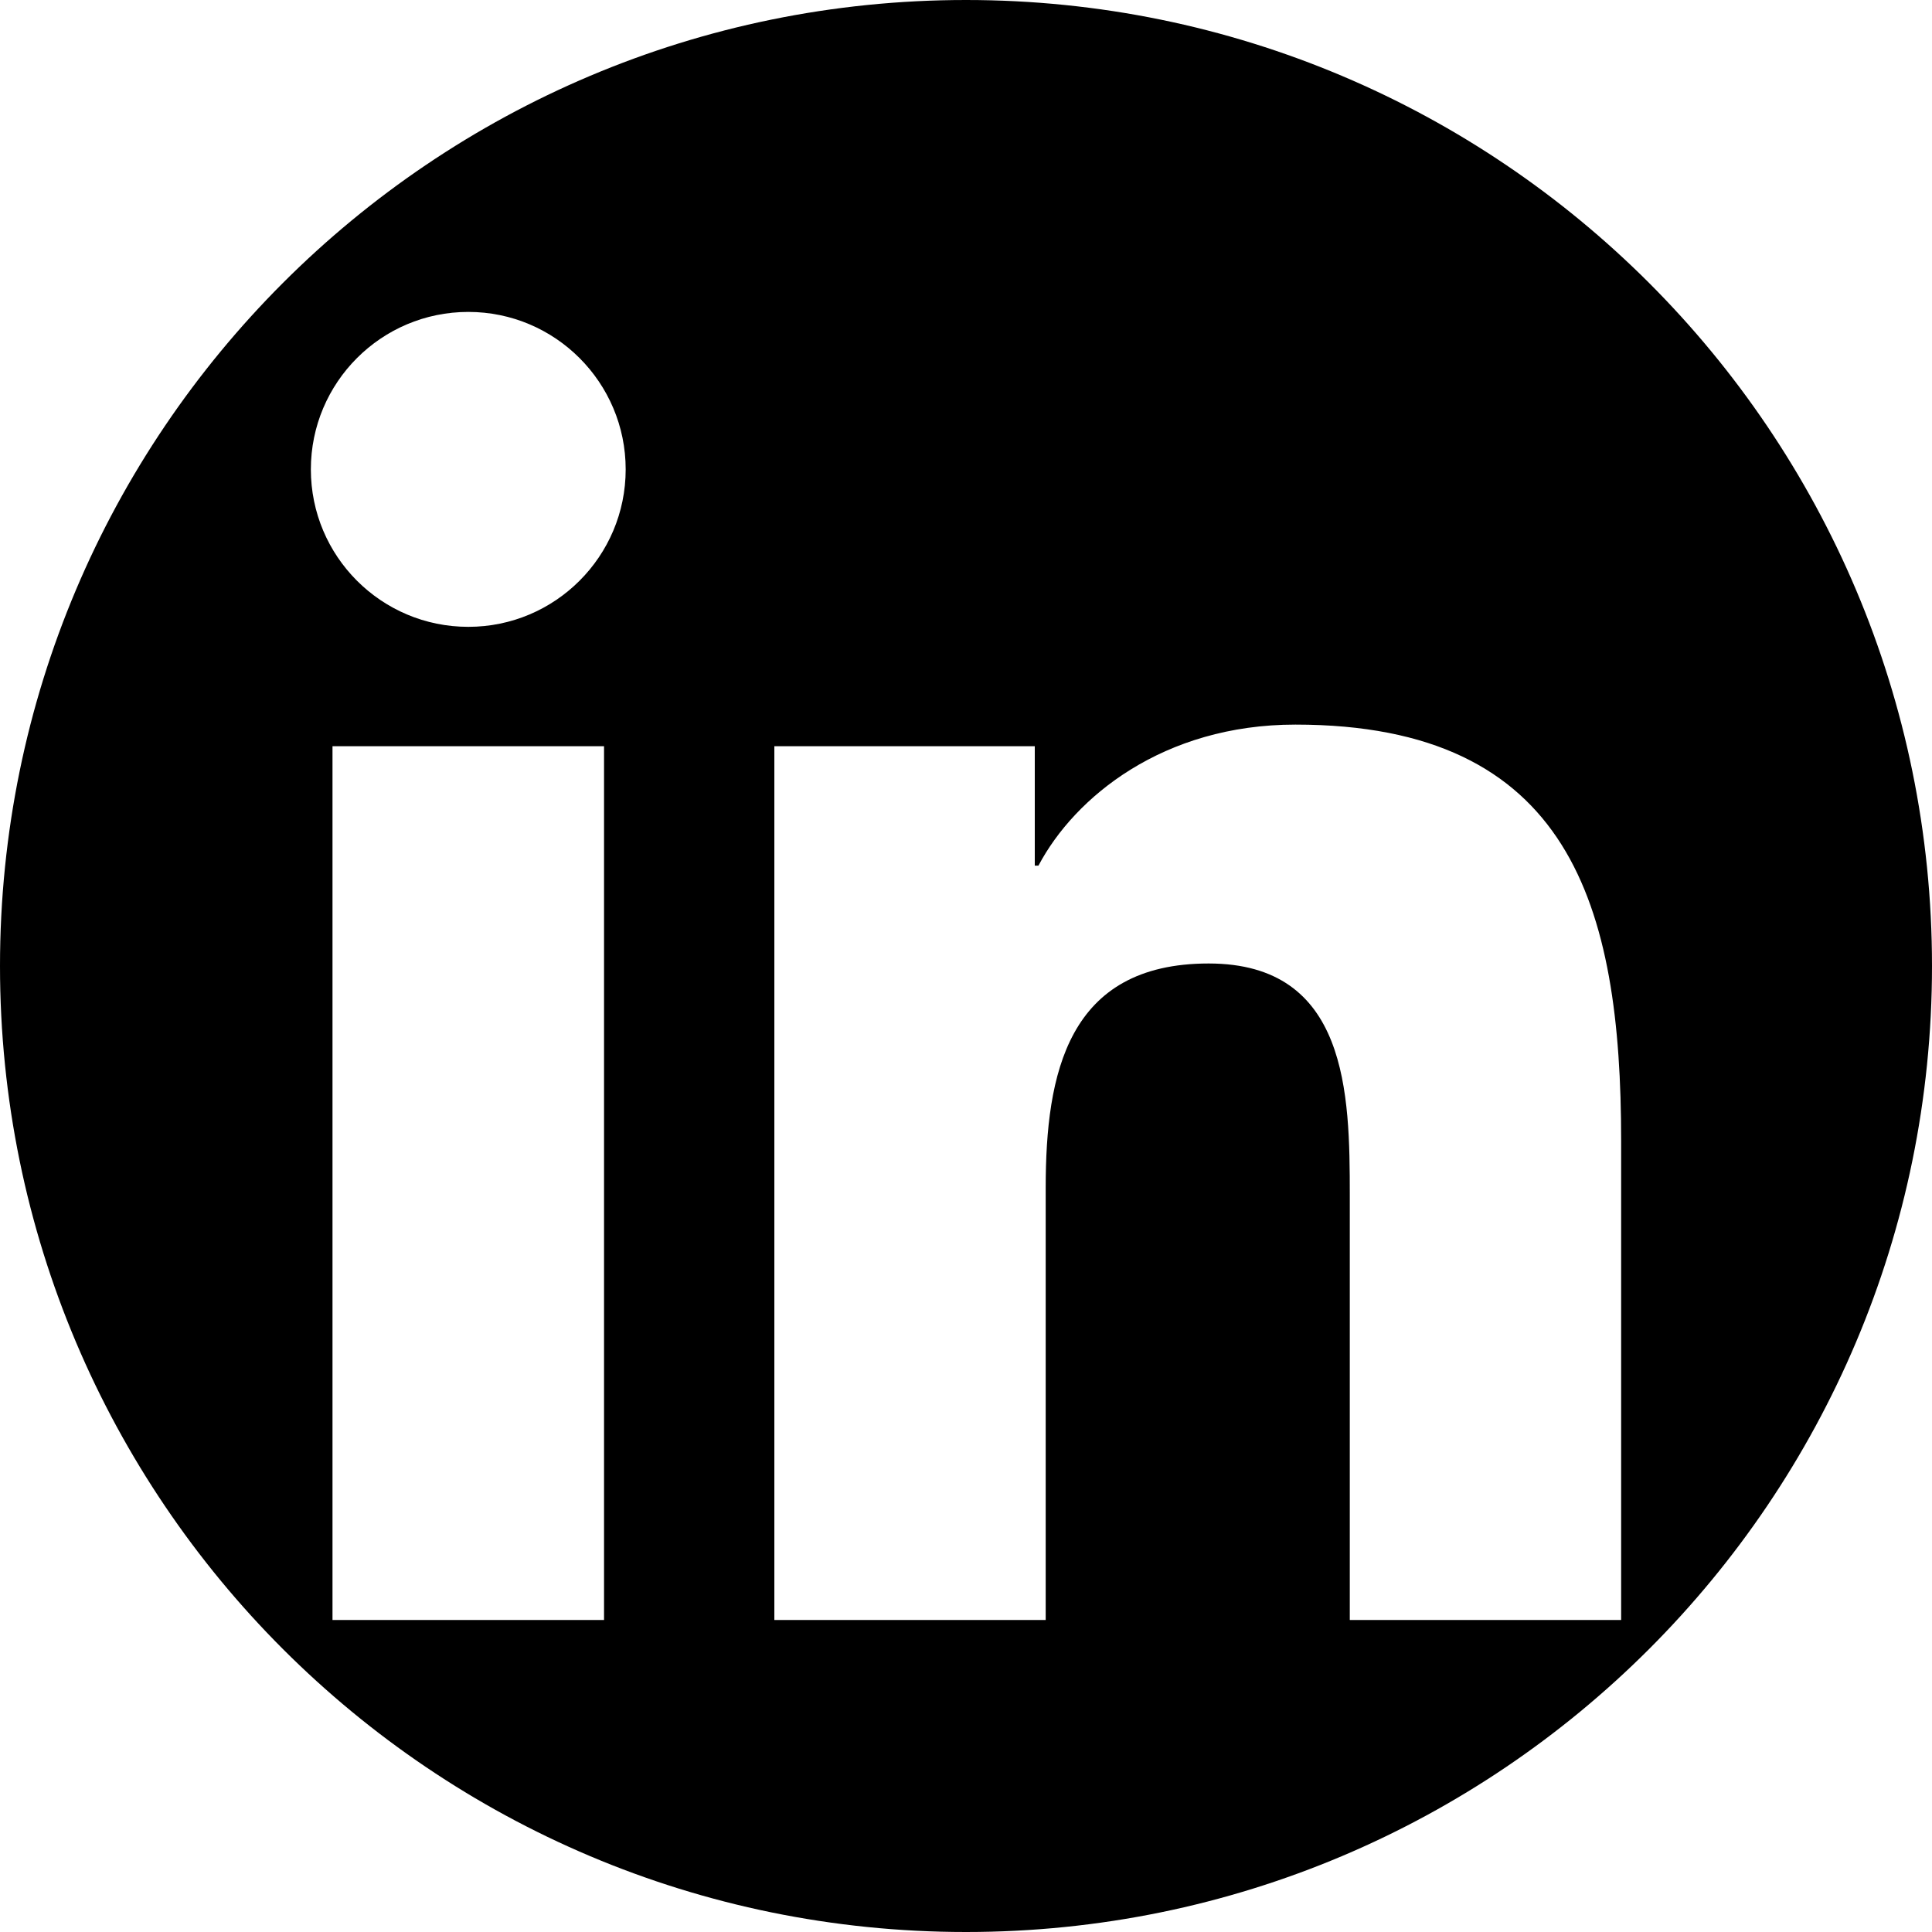 <svg width="20" height="20" viewBox="0 0 20 20" fill="none" xmlns="http://www.w3.org/2000/svg">
<path d="M10 0C4.477 0 0 4.477 0 10C0 15.523 4.477 20 10 20C15.523 20 20 15.523 20 10C20 4.477 15.523 0 10 0ZM6.253 16.77H3.442V7.725H6.253V16.77ZM4.848 6.489C3.947 6.489 3.218 5.759 3.218 4.859C3.218 3.96 3.947 3.229 4.848 3.229C5.747 3.229 6.477 3.96 6.477 4.859C6.477 5.759 5.747 6.489 4.848 6.489ZM16.782 16.77H13.973V12.372C13.973 11.323 13.954 9.974 12.512 9.974C11.05 9.974 10.825 11.116 10.825 12.296V16.77H8.016V7.725H10.712V8.961H10.75C11.126 8.25 12.042 7.501 13.41 7.501C16.257 7.501 16.782 9.374 16.782 11.809V16.77Z" fill="black"/>
</svg>
